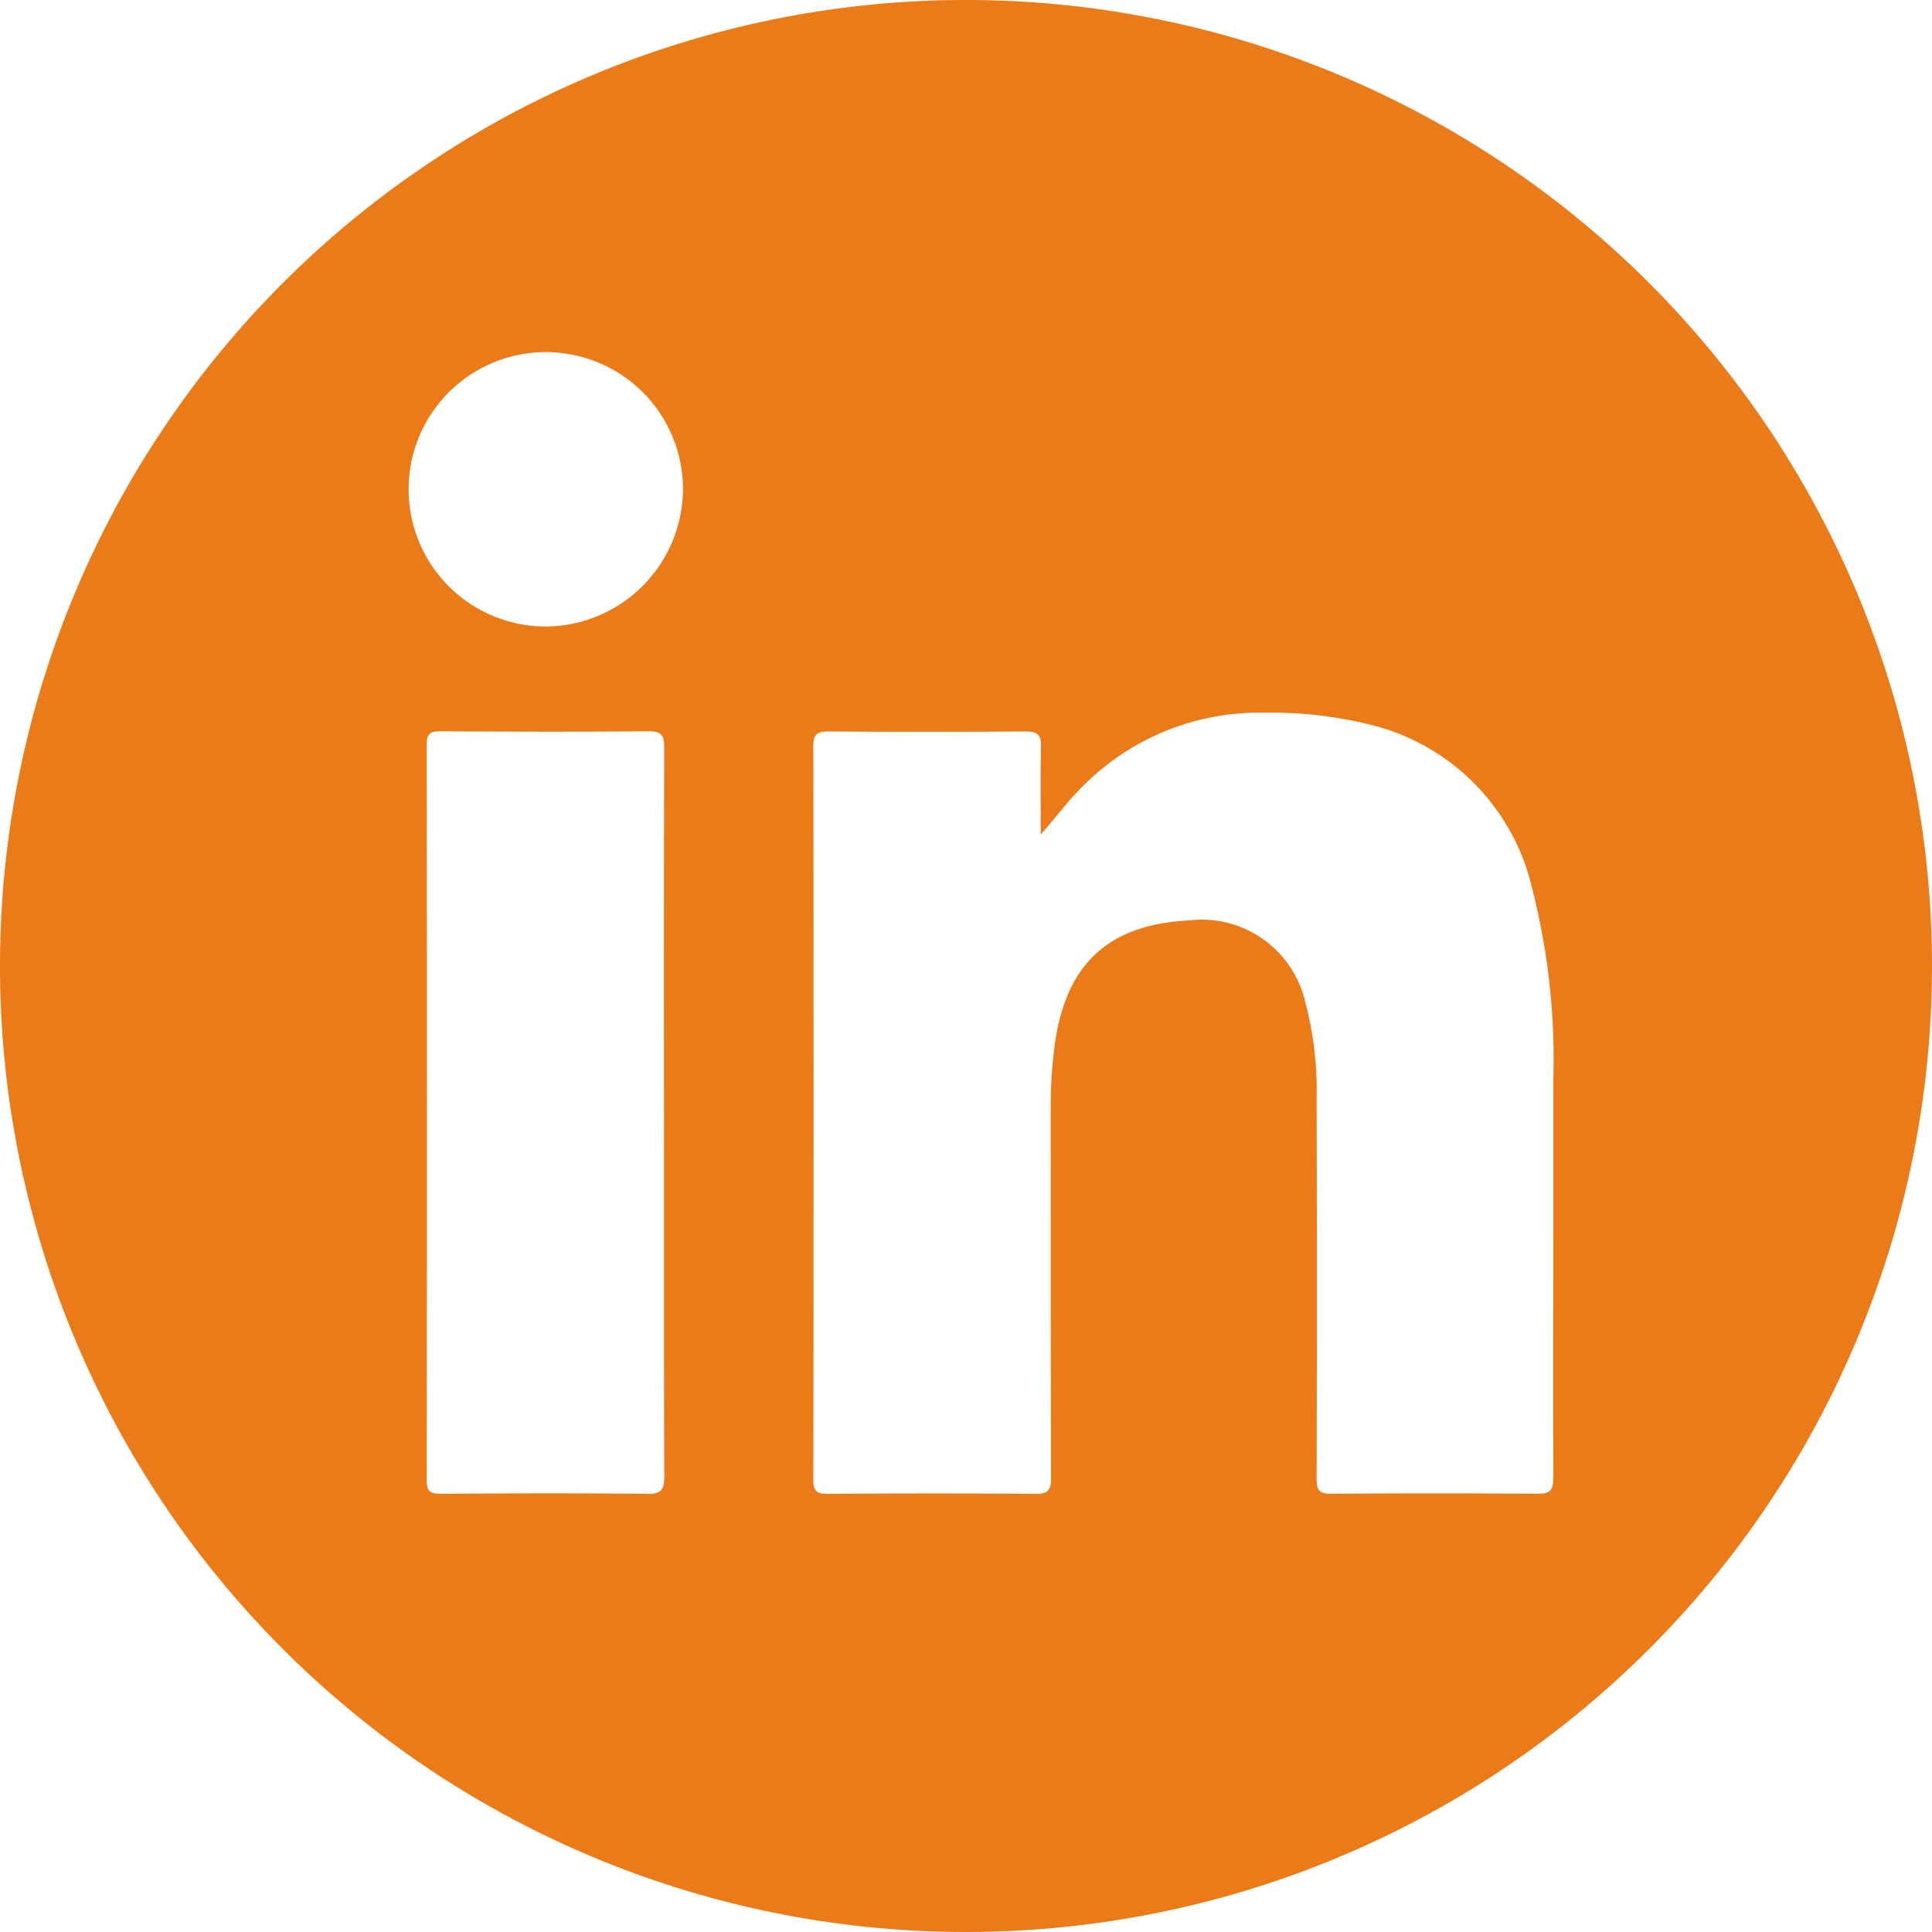 <svg xmlns="http://www.w3.org/2000/svg" xmlns:xlink="http://www.w3.org/1999/xlink" id="Group_59" data-name="Group 59" width="70" height="70" viewBox="0 0 70 70"><defs><clipPath id="clip-path"><rect id="Rectangle_60" data-name="Rectangle 60" width="70" height="70" fill="#eb7b18"></rect></clipPath></defs><g id="Group_57" data-name="Group 57" clip-path="url(#clip-path)"><path id="Path_3578" data-name="Path 3578" d="M35,0A35,35,0,1,0,70,35,35,35,0,0,0,35,0M23.448,54.124c-2.49-.027-4.98-.021-7.47,0-.4,0-.519-.1-.519-.51q.018-13.309,0-26.618c0-.367.089-.5.479-.5,2.526.016,5.052.021,7.578,0,.485,0,.552.184.55.6q-.018,6.627-.007,13.255c0,4.382-.007,8.765.01,13.147,0,.487-.119.635-.623.629M19.772,22.7A4.971,4.971,0,1,1,24.747,17.7,5.006,5.006,0,0,1,19.772,22.7M56.277,53.554c0,.453-.126.571-.571.568q-3.736-.031-7.472,0c-.439,0-.533-.132-.531-.546q.02-6.9,0-13.8a12.4,12.4,0,0,0-.4-3.426,3.852,3.852,0,0,0-4.237-3c-2.953.156-4.489,1.618-4.866,4.622a17.251,17.251,0,0,0-.132,2.158c0,4.474,0,8.949.012,13.423,0,.446-.11.578-.566.573q-3.764-.033-7.527,0c-.4,0-.519-.106-.518-.512q.016-13.288,0-26.575c0-.439.143-.54.557-.537q3.574.026,7.148,0c.439,0,.552.138.542.553-.024,1.058-.008,2.118-.008,3.177.575-.646,1.048-1.3,1.639-1.858a8.993,8.993,0,0,1,6.469-2.552,14.969,14.969,0,0,1,4.067.495,7.952,7.952,0,0,1,5.646,5.938,24.883,24.883,0,0,1,.752,6.8c.008,4.835-.014,9.67,0,14.5" fill="#eb7b18"></path></g></svg>